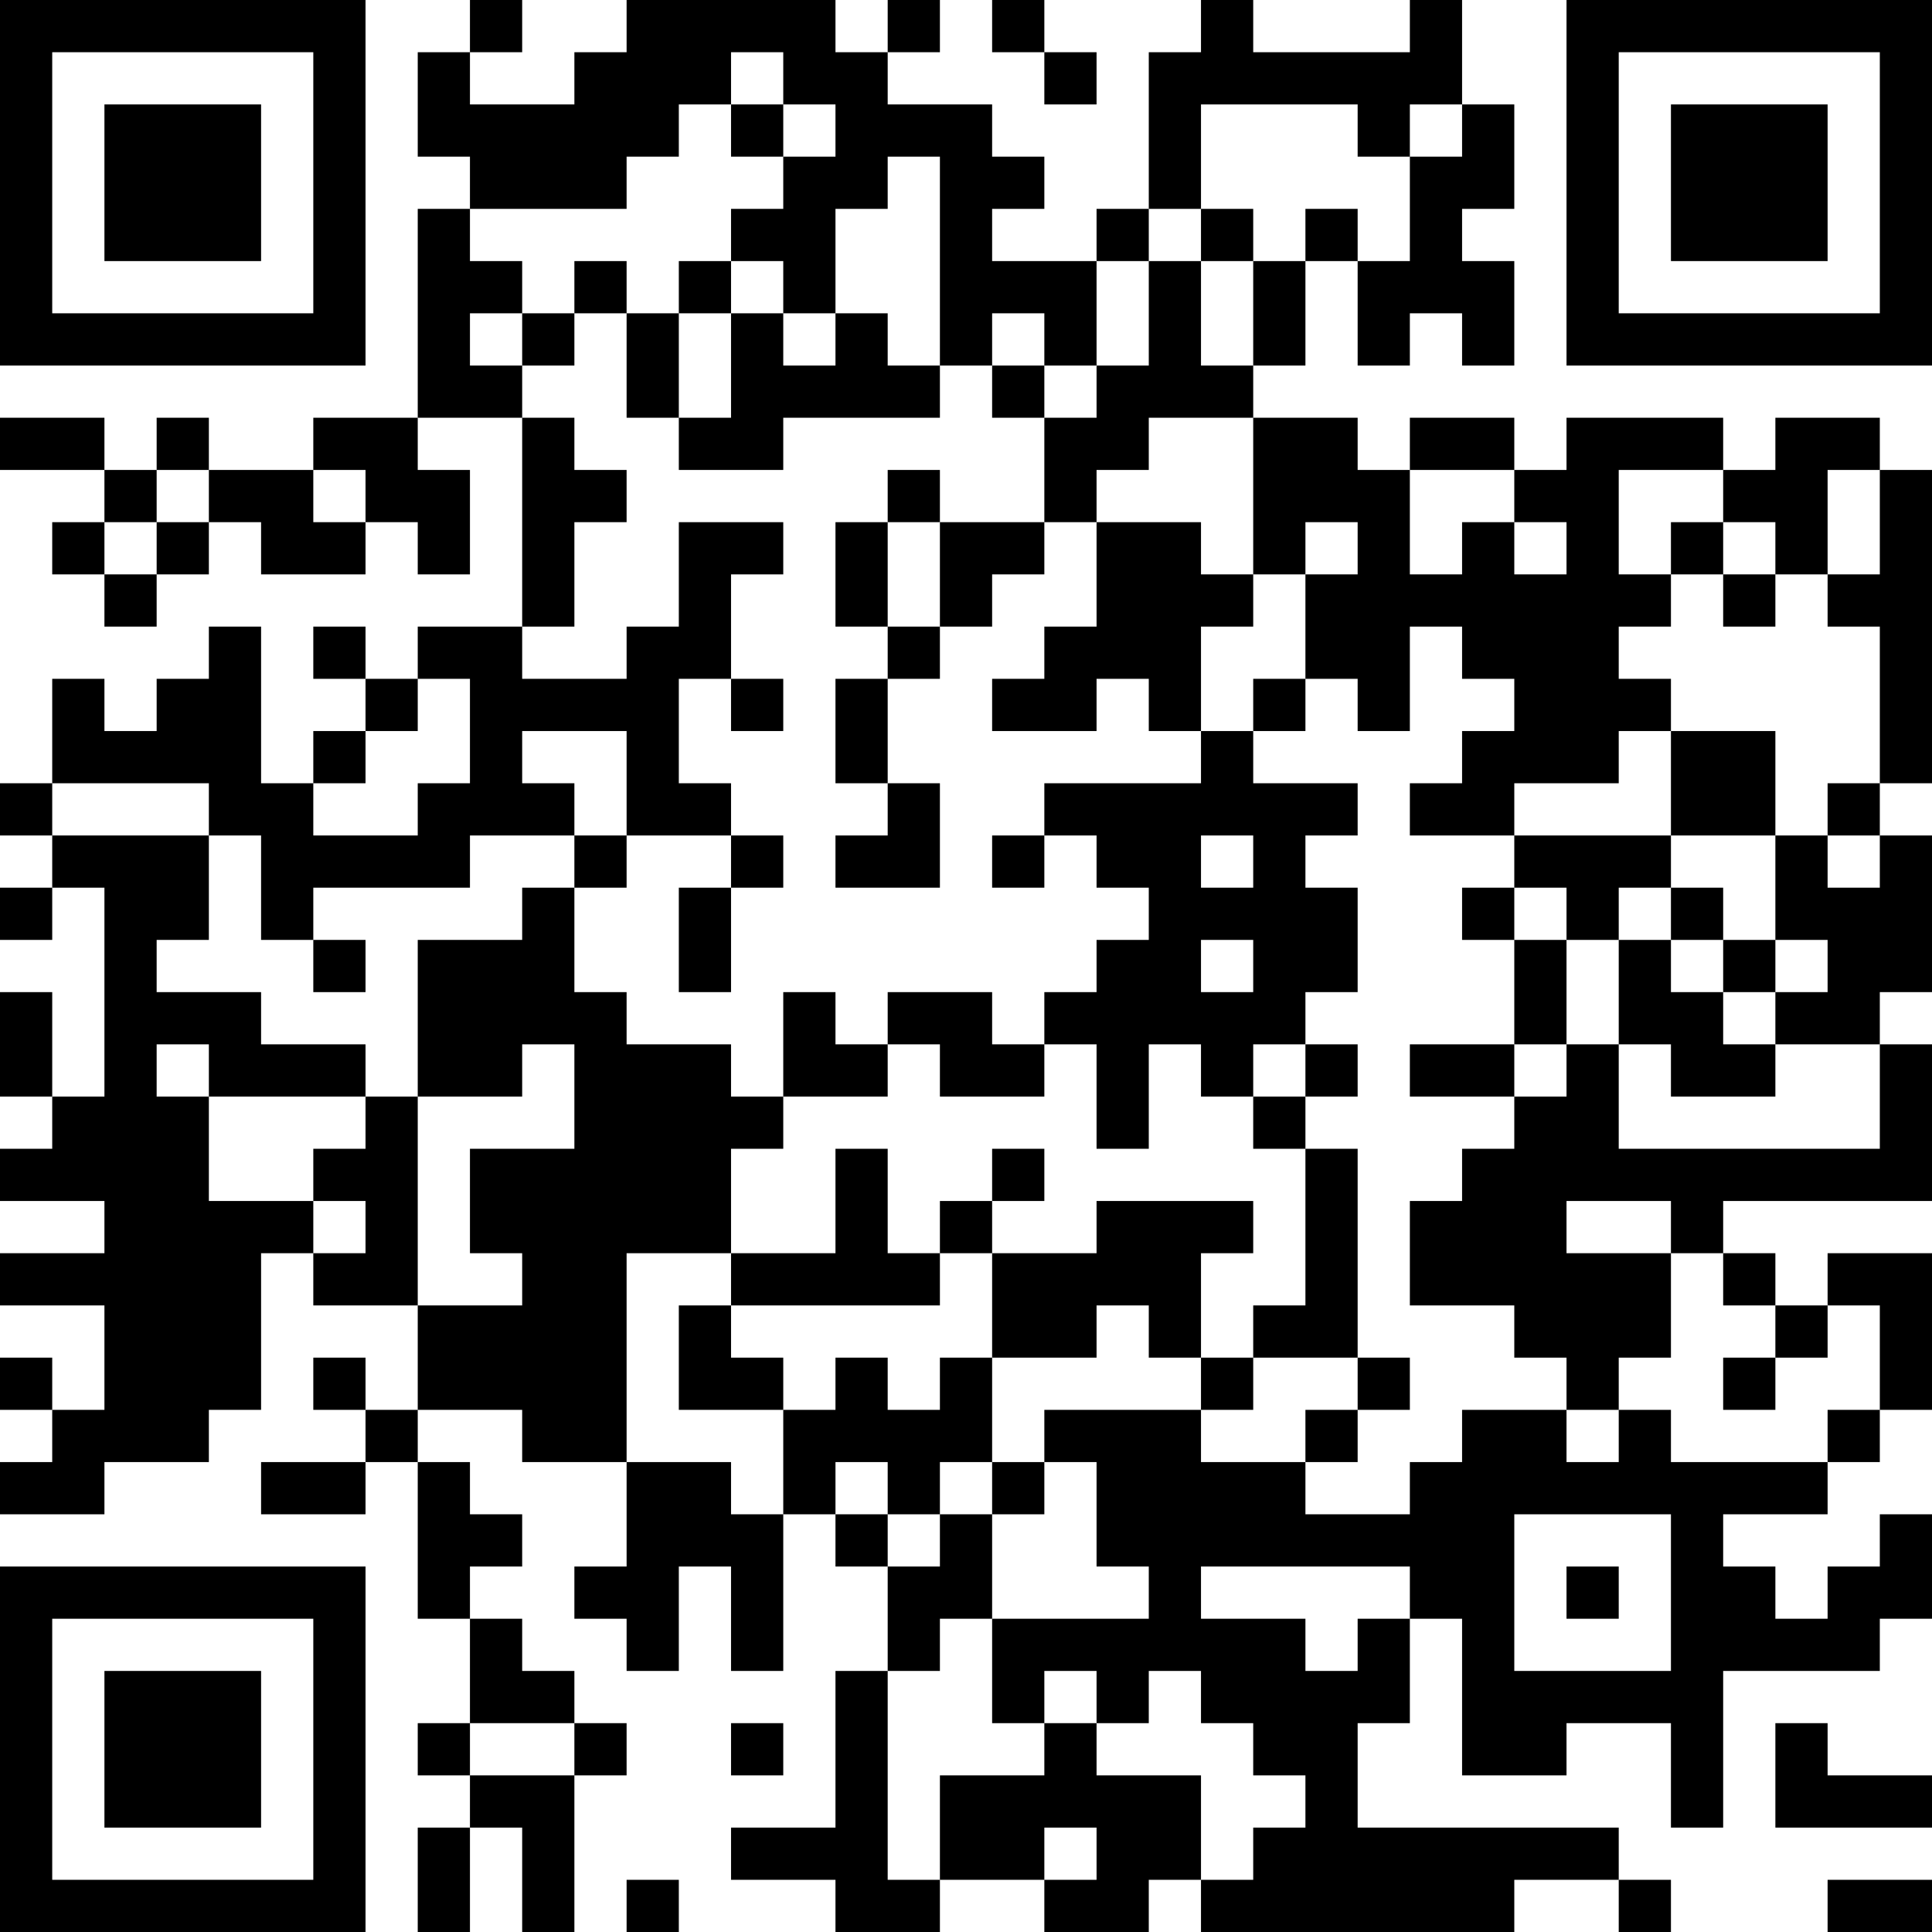 <?xml version="1.0" encoding="UTF-8"?>
<svg xmlns="http://www.w3.org/2000/svg" version="1.1" width="400" height="400" viewBox="0 0 400 400"><rect x="0" y="0" width="400" height="400" fill="#ffffff"/><g transform="scale(10.811)"><g transform="translate(0,0)"><path fill-rule="evenodd" d="M9 0L9 1L8 1L8 3L9 3L9 4L8 4L8 8L6 8L6 9L4 9L4 8L3 8L3 9L2 9L2 8L0 8L0 9L2 9L2 10L1 10L1 11L2 11L2 12L3 12L3 11L4 11L4 10L5 10L5 11L7 11L7 10L8 10L8 11L9 11L9 9L8 9L8 8L10 8L10 12L8 12L8 13L7 13L7 12L6 12L6 13L7 13L7 14L6 14L6 15L5 15L5 12L4 12L4 13L3 13L3 14L2 14L2 13L1 13L1 15L0 15L0 16L1 16L1 17L0 17L0 18L1 18L1 17L2 17L2 21L1 21L1 19L0 19L0 21L1 21L1 22L0 22L0 23L2 23L2 24L0 24L0 25L2 25L2 27L1 27L1 26L0 26L0 27L1 27L1 28L0 28L0 29L2 29L2 28L4 28L4 27L5 27L5 24L6 24L6 25L8 25L8 27L7 27L7 26L6 26L6 27L7 27L7 28L5 28L5 29L7 29L7 28L8 28L8 31L9 31L9 33L8 33L8 34L9 34L9 35L8 35L8 37L9 37L9 35L10 35L10 37L11 37L11 34L12 34L12 33L11 33L11 32L10 32L10 31L9 31L9 30L10 30L10 29L9 29L9 28L8 28L8 27L10 27L10 28L12 28L12 30L11 30L11 31L12 31L12 32L13 32L13 30L14 30L14 32L15 32L15 29L16 29L16 30L17 30L17 32L16 32L16 35L14 35L14 36L16 36L16 37L18 37L18 36L20 36L20 37L22 37L22 36L23 36L23 37L29 37L29 36L31 36L31 37L32 37L32 36L31 36L31 35L26 35L26 33L27 33L27 31L28 31L28 34L30 34L30 33L32 33L32 35L33 35L33 32L36 32L36 31L37 31L37 29L36 29L36 30L35 30L35 31L34 31L34 30L33 30L33 29L35 29L35 28L36 28L36 27L37 27L37 24L35 24L35 25L34 25L34 24L33 24L33 23L37 23L37 20L36 20L36 19L37 19L37 16L36 16L36 15L37 15L37 9L36 9L36 8L34 8L34 9L33 9L33 8L30 8L30 9L29 9L29 8L27 8L27 9L26 9L26 8L24 8L24 7L25 7L25 5L26 5L26 7L27 7L27 6L28 6L28 7L29 7L29 5L28 5L28 4L29 4L29 2L28 2L28 0L27 0L27 1L24 1L24 0L23 0L23 1L22 1L22 4L21 4L21 5L19 5L19 4L20 4L20 3L19 3L19 2L17 2L17 1L18 1L18 0L17 0L17 1L16 1L16 0L12 0L12 1L11 1L11 2L9 2L9 1L10 1L10 0ZM19 0L19 1L20 1L20 2L21 2L21 1L20 1L20 0ZM14 1L14 2L13 2L13 3L12 3L12 4L9 4L9 5L10 5L10 6L9 6L9 7L10 7L10 8L11 8L11 9L12 9L12 10L11 10L11 12L10 12L10 13L12 13L12 12L13 12L13 10L15 10L15 11L14 11L14 13L13 13L13 15L14 15L14 16L12 16L12 14L10 14L10 15L11 15L11 16L9 16L9 17L6 17L6 18L5 18L5 16L4 16L4 15L1 15L1 16L4 16L4 18L3 18L3 19L5 19L5 20L7 20L7 21L4 21L4 20L3 20L3 21L4 21L4 23L6 23L6 24L7 24L7 23L6 23L6 22L7 22L7 21L8 21L8 25L10 25L10 24L9 24L9 22L11 22L11 20L10 20L10 21L8 21L8 18L10 18L10 17L11 17L11 19L12 19L12 20L14 20L14 21L15 21L15 22L14 22L14 24L12 24L12 28L14 28L14 29L15 29L15 27L16 27L16 26L17 26L17 27L18 27L18 26L19 26L19 28L18 28L18 29L17 29L17 28L16 28L16 29L17 29L17 30L18 30L18 29L19 29L19 31L18 31L18 32L17 32L17 36L18 36L18 34L20 34L20 33L21 33L21 34L23 34L23 36L24 36L24 35L25 35L25 34L24 34L24 33L23 33L23 32L22 32L22 33L21 33L21 32L20 32L20 33L19 33L19 31L22 31L22 30L21 30L21 28L20 28L20 27L23 27L23 28L25 28L25 29L27 29L27 28L28 28L28 27L30 27L30 28L31 28L31 27L32 27L32 28L35 28L35 27L36 27L36 25L35 25L35 26L34 26L34 25L33 25L33 24L32 24L32 23L30 23L30 24L32 24L32 26L31 26L31 27L30 27L30 26L29 26L29 25L27 25L27 23L28 23L28 22L29 22L29 21L30 21L30 20L31 20L31 22L36 22L36 20L34 20L34 19L35 19L35 18L34 18L34 16L35 16L35 17L36 17L36 16L35 16L35 15L36 15L36 12L35 12L35 11L36 11L36 9L35 9L35 11L34 11L34 10L33 10L33 9L31 9L31 11L32 11L32 12L31 12L31 13L32 13L32 14L31 14L31 15L29 15L29 16L27 16L27 15L28 15L28 14L29 14L29 13L28 13L28 12L27 12L27 14L26 14L26 13L25 13L25 11L26 11L26 10L25 10L25 11L24 11L24 8L22 8L22 9L21 9L21 10L20 10L20 8L21 8L21 7L22 7L22 5L23 5L23 7L24 7L24 5L25 5L25 4L26 4L26 5L27 5L27 3L28 3L28 2L27 2L27 3L26 3L26 2L23 2L23 4L22 4L22 5L21 5L21 7L20 7L20 6L19 6L19 7L18 7L18 3L17 3L17 4L16 4L16 6L15 6L15 5L14 5L14 4L15 4L15 3L16 3L16 2L15 2L15 1ZM14 2L14 3L15 3L15 2ZM23 4L23 5L24 5L24 4ZM11 5L11 6L10 6L10 7L11 7L11 6L12 6L12 8L13 8L13 9L15 9L15 8L18 8L18 7L17 7L17 6L16 6L16 7L15 7L15 6L14 6L14 5L13 5L13 6L12 6L12 5ZM13 6L13 8L14 8L14 6ZM19 7L19 8L20 8L20 7ZM3 9L3 10L2 10L2 11L3 11L3 10L4 10L4 9ZM6 9L6 10L7 10L7 9ZM17 9L17 10L16 10L16 12L17 12L17 13L16 13L16 15L17 15L17 16L16 16L16 17L18 17L18 15L17 15L17 13L18 13L18 12L19 12L19 11L20 11L20 10L18 10L18 9ZM27 9L27 11L28 11L28 10L29 10L29 11L30 11L30 10L29 10L29 9ZM17 10L17 12L18 12L18 10ZM21 10L21 12L20 12L20 13L19 13L19 14L21 14L21 13L22 13L22 14L23 14L23 15L20 15L20 16L19 16L19 17L20 17L20 16L21 16L21 17L22 17L22 18L21 18L21 19L20 19L20 20L19 20L19 19L17 19L17 20L16 20L16 19L15 19L15 21L17 21L17 20L18 20L18 21L20 21L20 20L21 20L21 22L22 22L22 20L23 20L23 21L24 21L24 22L25 22L25 25L24 25L24 26L23 26L23 24L24 24L24 23L21 23L21 24L19 24L19 23L20 23L20 22L19 22L19 23L18 23L18 24L17 24L17 22L16 22L16 24L14 24L14 25L13 25L13 27L15 27L15 26L14 26L14 25L18 25L18 24L19 24L19 26L21 26L21 25L22 25L22 26L23 26L23 27L24 27L24 26L26 26L26 27L25 27L25 28L26 28L26 27L27 27L27 26L26 26L26 22L25 22L25 21L26 21L26 20L25 20L25 19L26 19L26 17L25 17L25 16L26 16L26 15L24 15L24 14L25 14L25 13L24 13L24 14L23 14L23 12L24 12L24 11L23 11L23 10ZM32 10L32 11L33 11L33 12L34 12L34 11L33 11L33 10ZM8 13L8 14L7 14L7 15L6 15L6 16L8 16L8 15L9 15L9 13ZM14 13L14 14L15 14L15 13ZM32 14L32 16L29 16L29 17L28 17L28 18L29 18L29 20L27 20L27 21L29 21L29 20L30 20L30 18L31 18L31 20L32 20L32 21L34 21L34 20L33 20L33 19L34 19L34 18L33 18L33 17L32 17L32 16L34 16L34 14ZM11 16L11 17L12 17L12 16ZM14 16L14 17L13 17L13 19L14 19L14 17L15 17L15 16ZM23 16L23 17L24 17L24 16ZM29 17L29 18L30 18L30 17ZM31 17L31 18L32 18L32 19L33 19L33 18L32 18L32 17ZM6 18L6 19L7 19L7 18ZM23 18L23 19L24 19L24 18ZM24 20L24 21L25 21L25 20ZM33 26L33 27L34 27L34 26ZM19 28L19 29L20 29L20 28ZM29 29L29 32L32 32L32 29ZM23 30L23 31L25 31L25 32L26 32L26 31L27 31L27 30ZM30 30L30 31L31 31L31 30ZM9 33L9 34L11 34L11 33ZM14 33L14 34L15 34L15 33ZM34 33L34 35L37 35L37 34L35 34L35 33ZM20 35L20 36L21 36L21 35ZM12 36L12 37L13 37L13 36ZM35 36L35 37L37 37L37 36ZM0 0L0 7L7 7L7 0ZM1 1L1 6L6 6L6 1ZM2 2L2 5L5 5L5 2ZM30 0L30 7L37 7L37 0ZM31 1L31 6L36 6L36 1ZM32 2L32 5L35 5L35 2ZM0 30L0 37L7 37L7 30ZM1 31L1 36L6 36L6 31ZM2 32L2 35L5 35L5 32Z" fill="#000000"/></g></g></svg>
